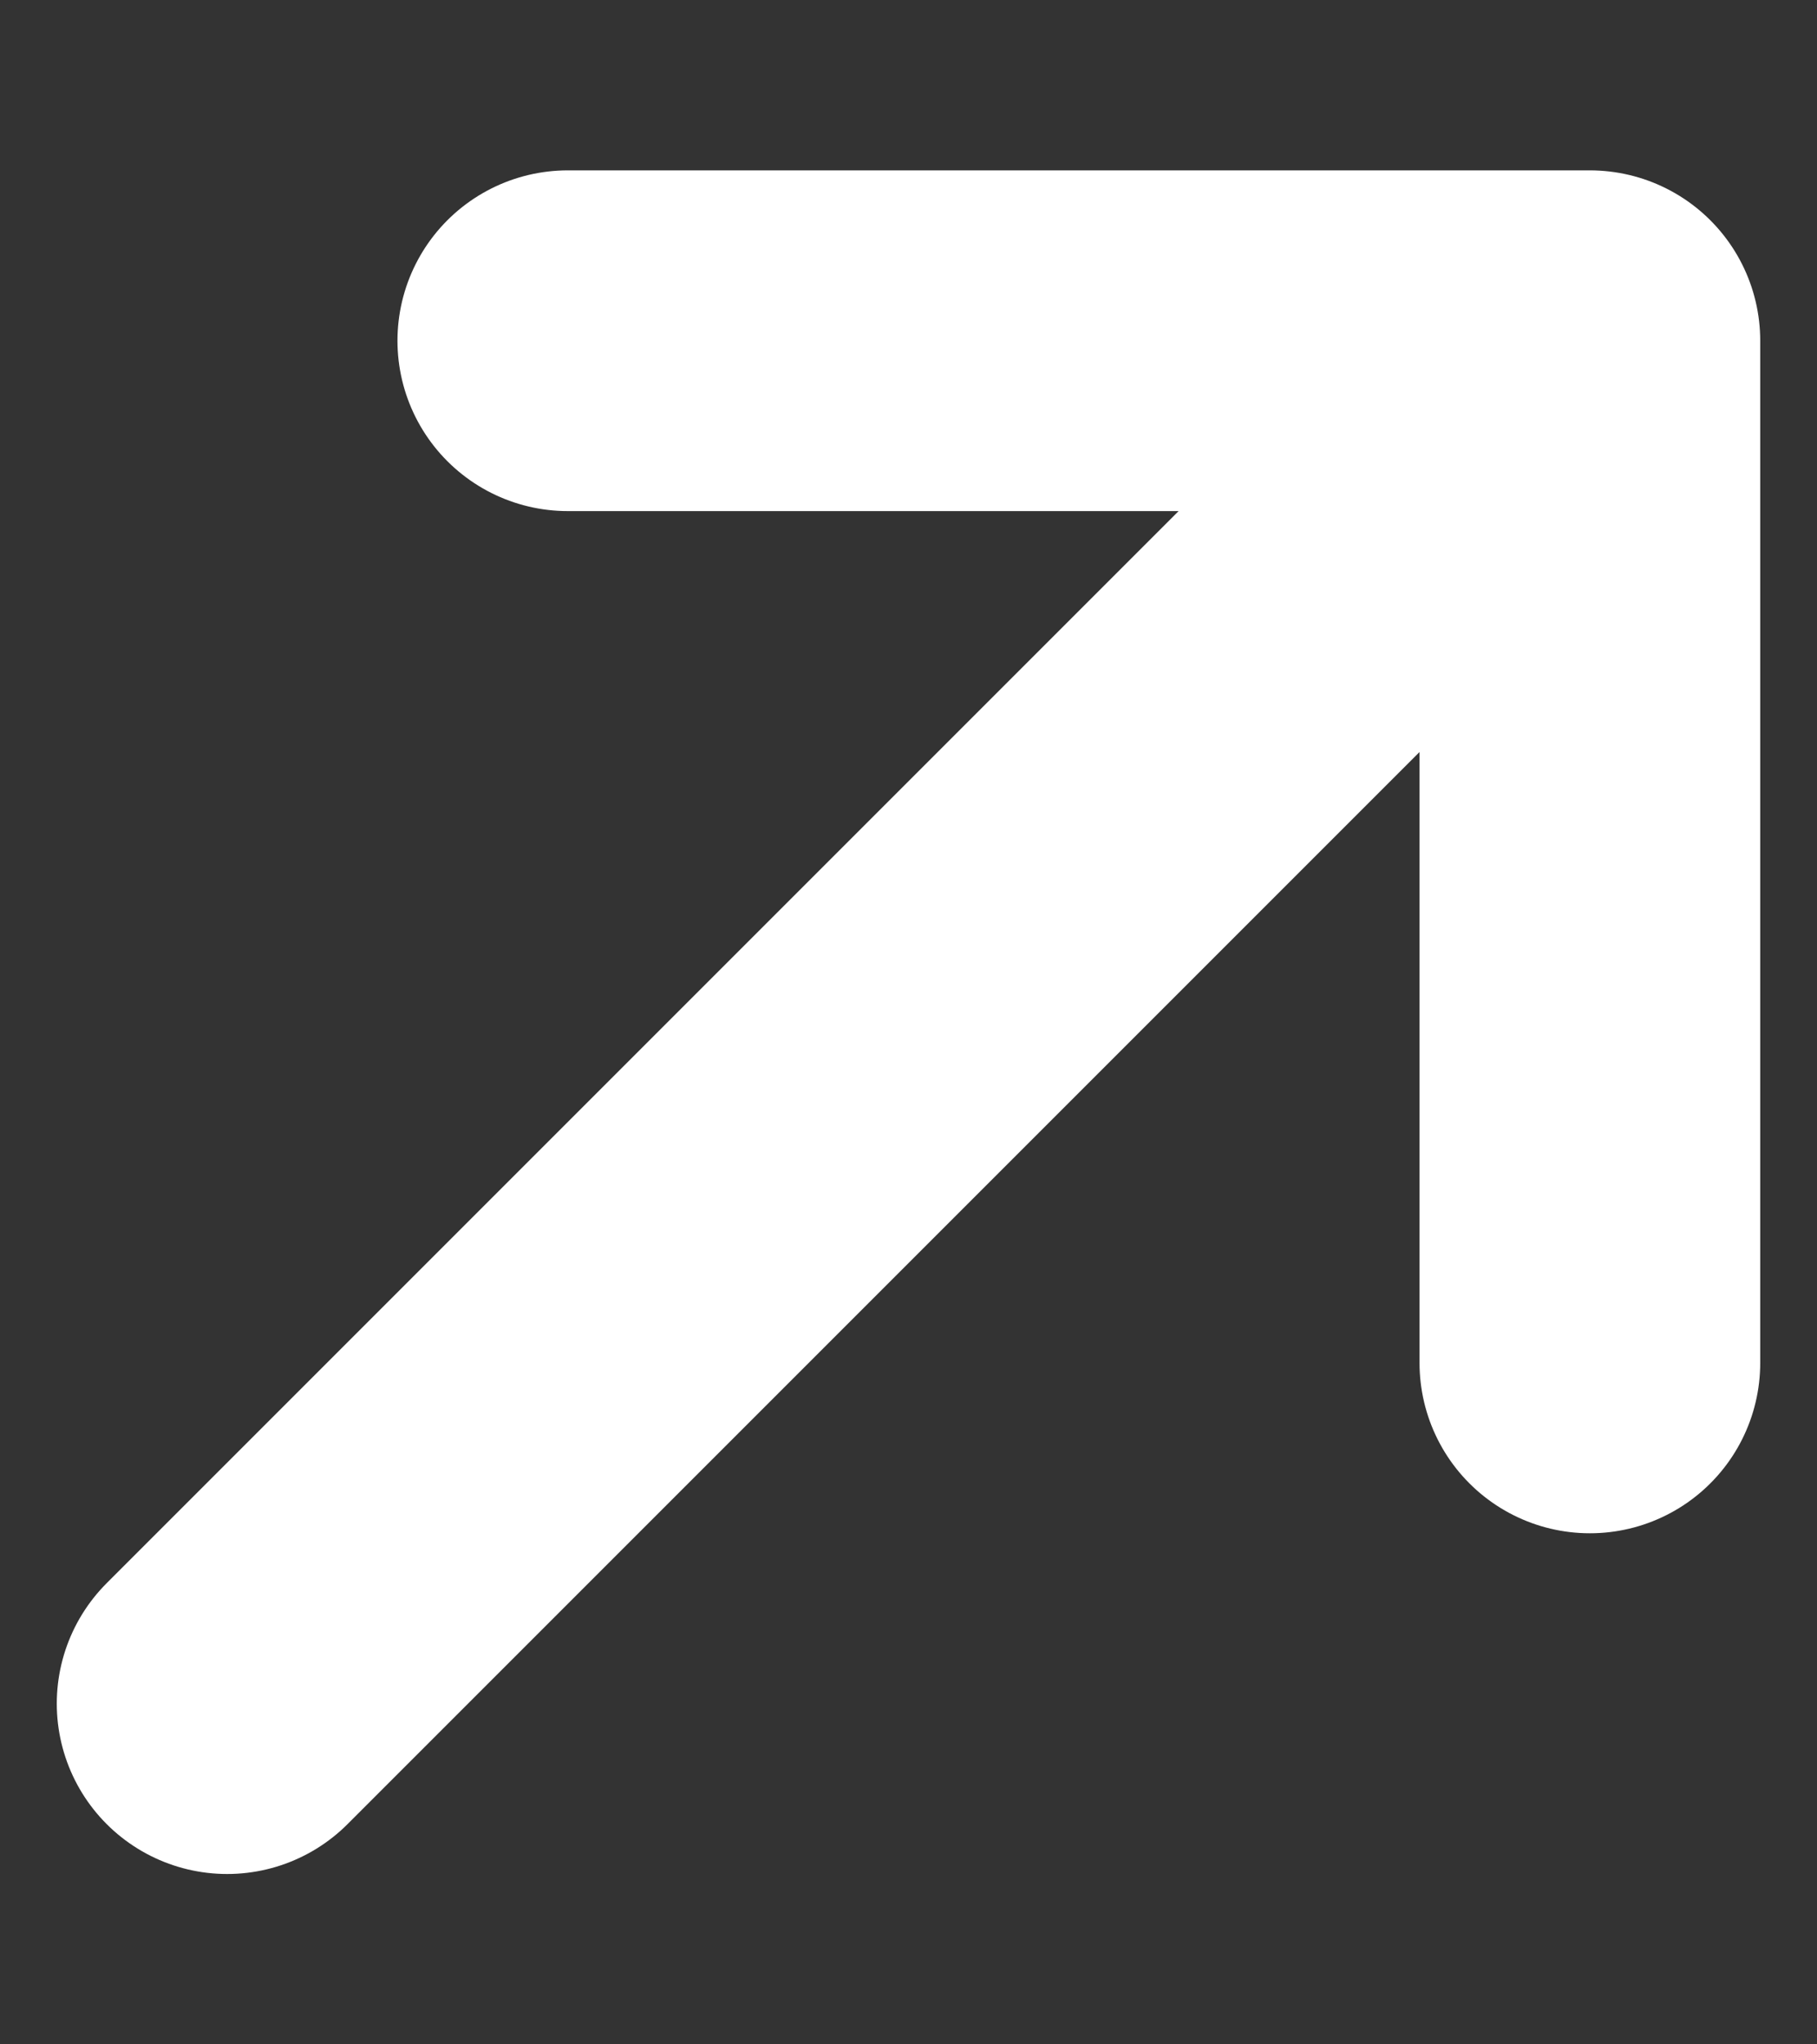 <svg width="8" height="9" viewBox="0 0 8 9" fill="none" xmlns="http://www.w3.org/2000/svg">
<rect x="0" y="0" width="8" height="9" fill="#333333" stroke="none"/>
<path d="M1 7.5L7 1.5M7 1.5H2.5M7 1.5V6" stroke="white" stroke-width="1.5" stroke-linecap="round" stroke-linejoin="round"/>
</svg>
